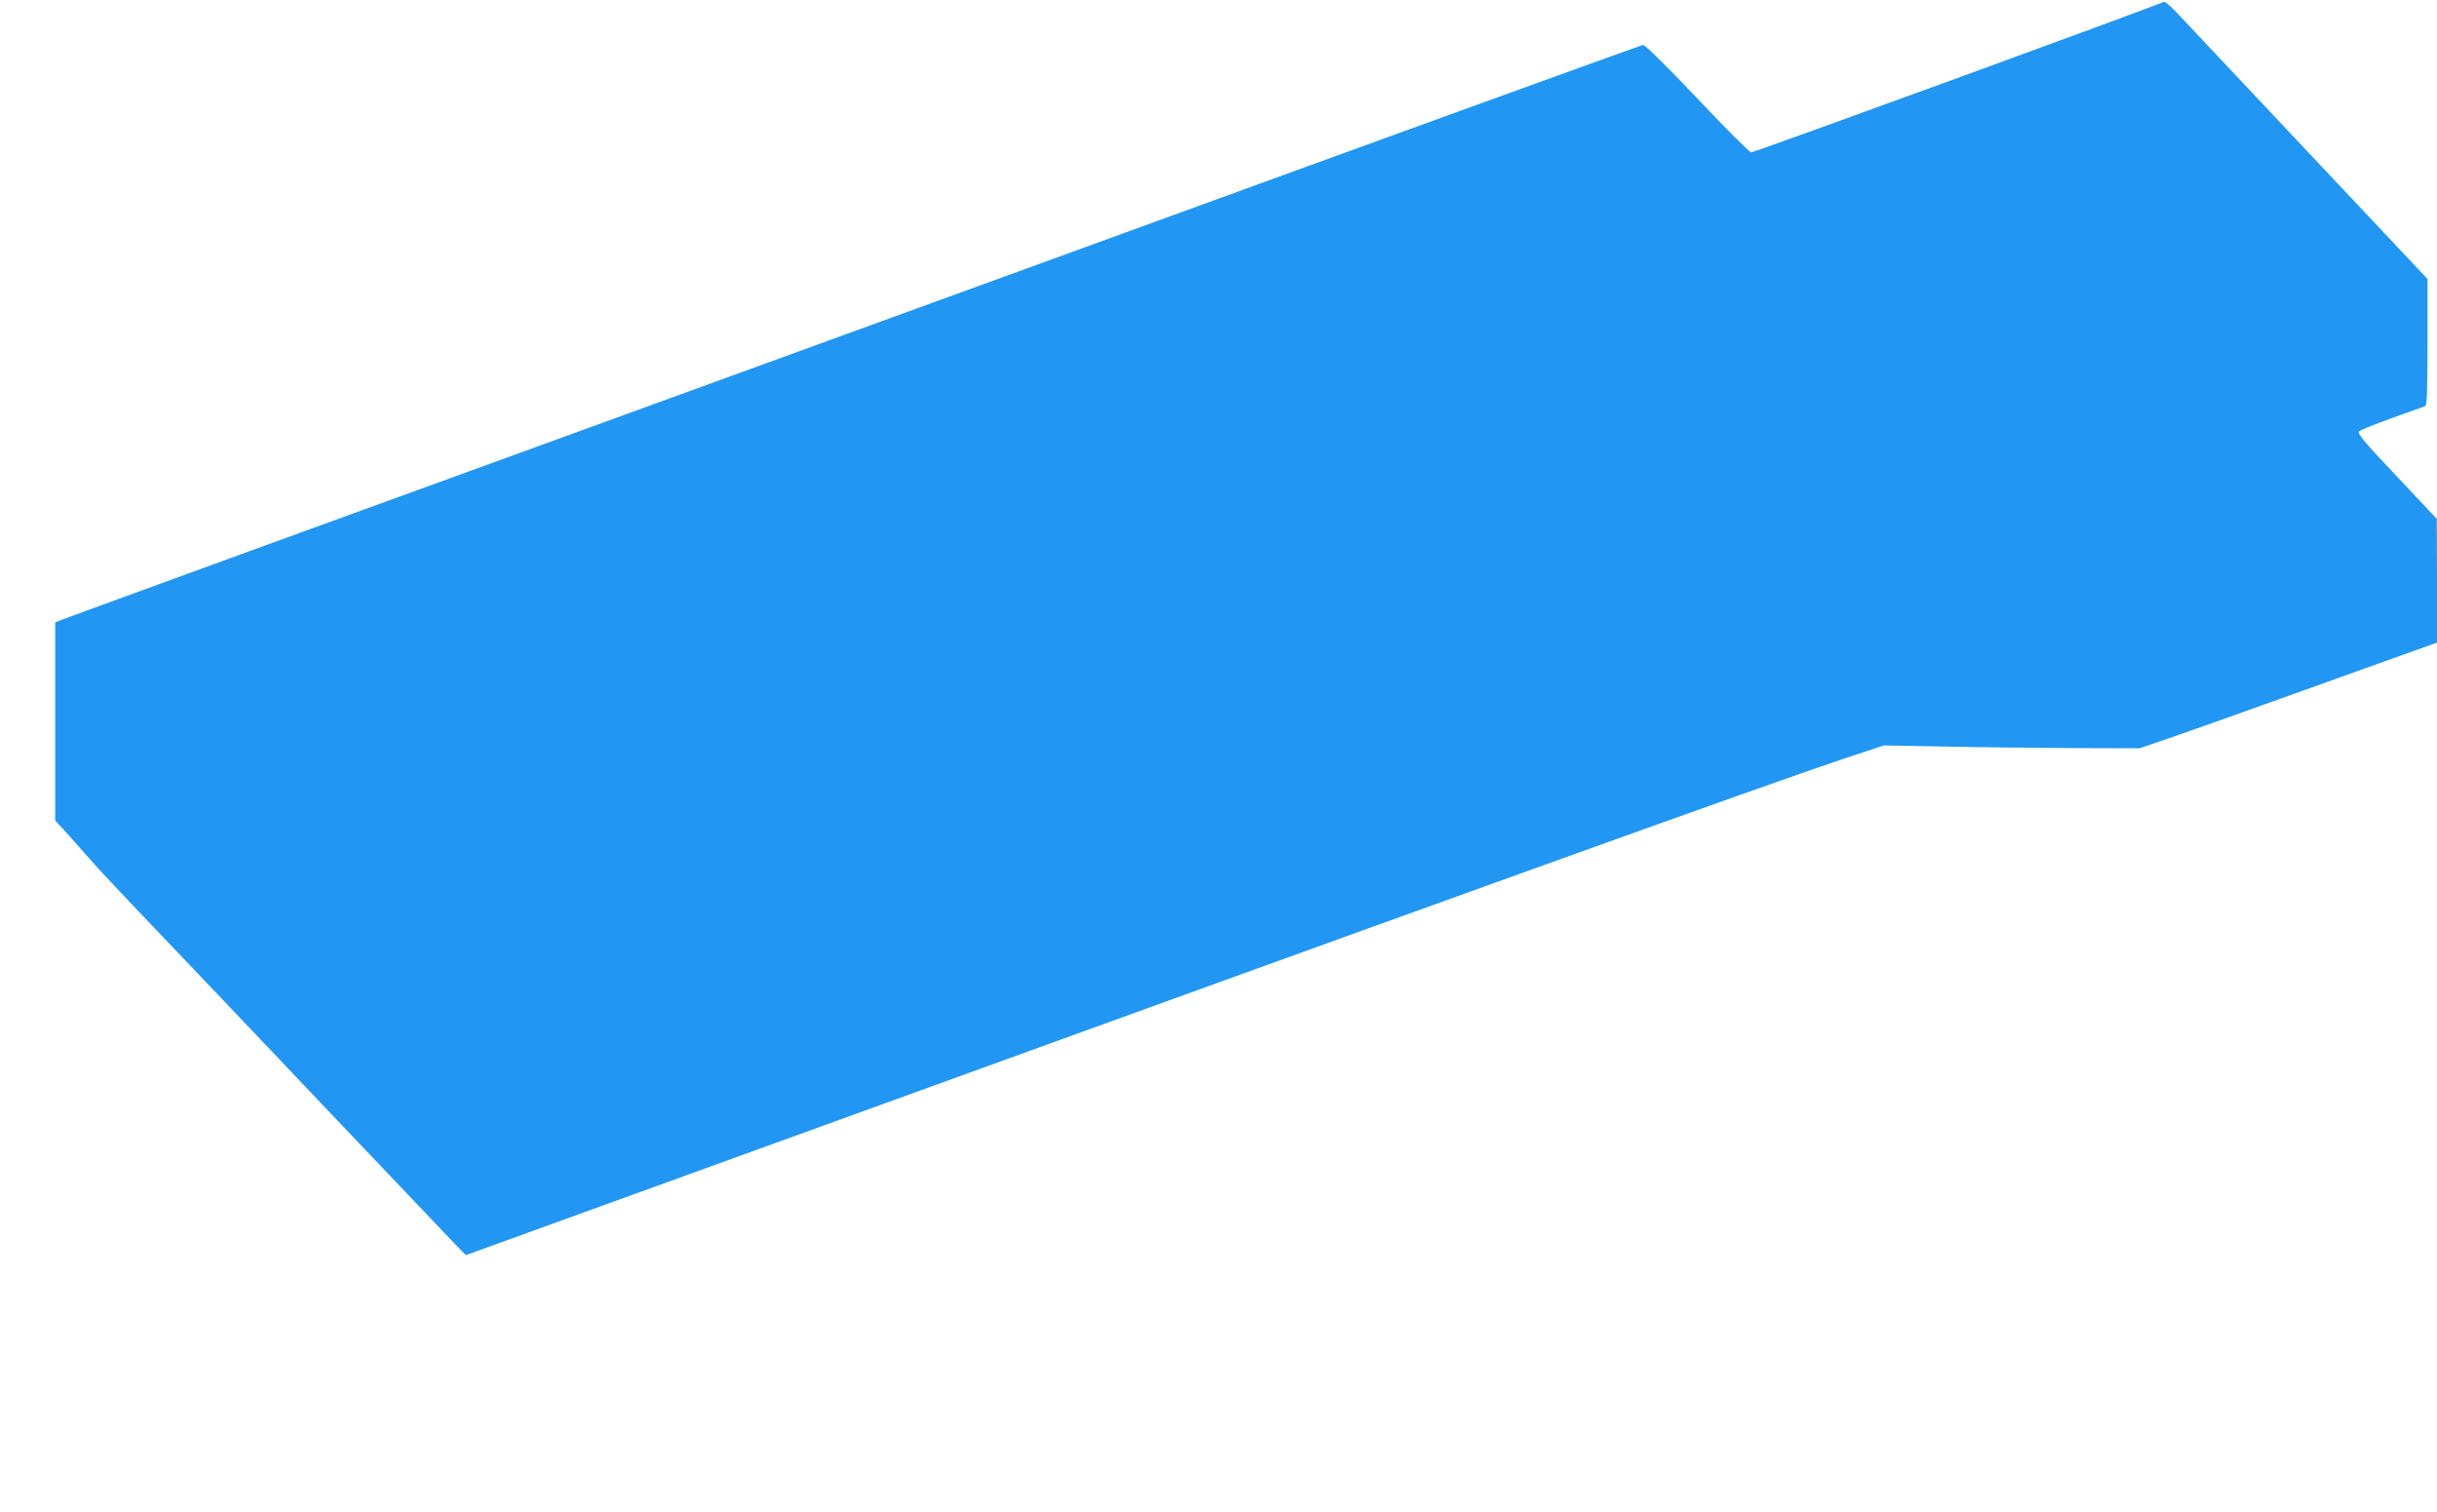 <?xml version="1.0" standalone="no"?>
<!DOCTYPE svg PUBLIC "-//W3C//DTD SVG 20010904//EN"
 "http://www.w3.org/TR/2001/REC-SVG-20010904/DTD/svg10.dtd">
<svg version="1.0" xmlns="http://www.w3.org/2000/svg"
 width="1280pt" height="794pt" viewBox="0 0 1280 794"
 preserveAspectRatio="xMidYMid meet">
<g transform="translate(0,794) scale(0.1,-0.1)"
fill="#2196f3" stroke="none">
<path d="M11364 7930 c-13 -11 -2147 -790 -2166 -790 -9 0 -136 127 -283 283
-147 155 -275 282 -284 281 -9 0 -1305 -470 -2881 -1044 -1576 -573 -2955
-1075 -3065 -1115 -550 -199 -2334 -849 -2363 -861 l-32 -13 0 -520 0 -520 73
-80 c39 -45 99 -111 132 -149 33 -37 195 -210 361 -383 165 -173 565 -593 888
-934 324 -341 614 -646 646 -679 l57 -58 944 342 c4263 1546 5908 2137 6304
2269 l200 66 325 -6 c179 -4 481 -7 672 -8 l346 -1 164 56 c89 31 395 139 678
241 283 102 561 201 617 221 l103 37 0 325 -1 325 -211 224 c-174 184 -208
225 -197 236 8 7 86 38 174 70 88 32 166 60 173 62 9 4 12 80 12 337 l0 331
-631 670 c-347 369 -657 698 -689 732 -32 34 -62 58 -66 53z"/>
</g>
</svg>
